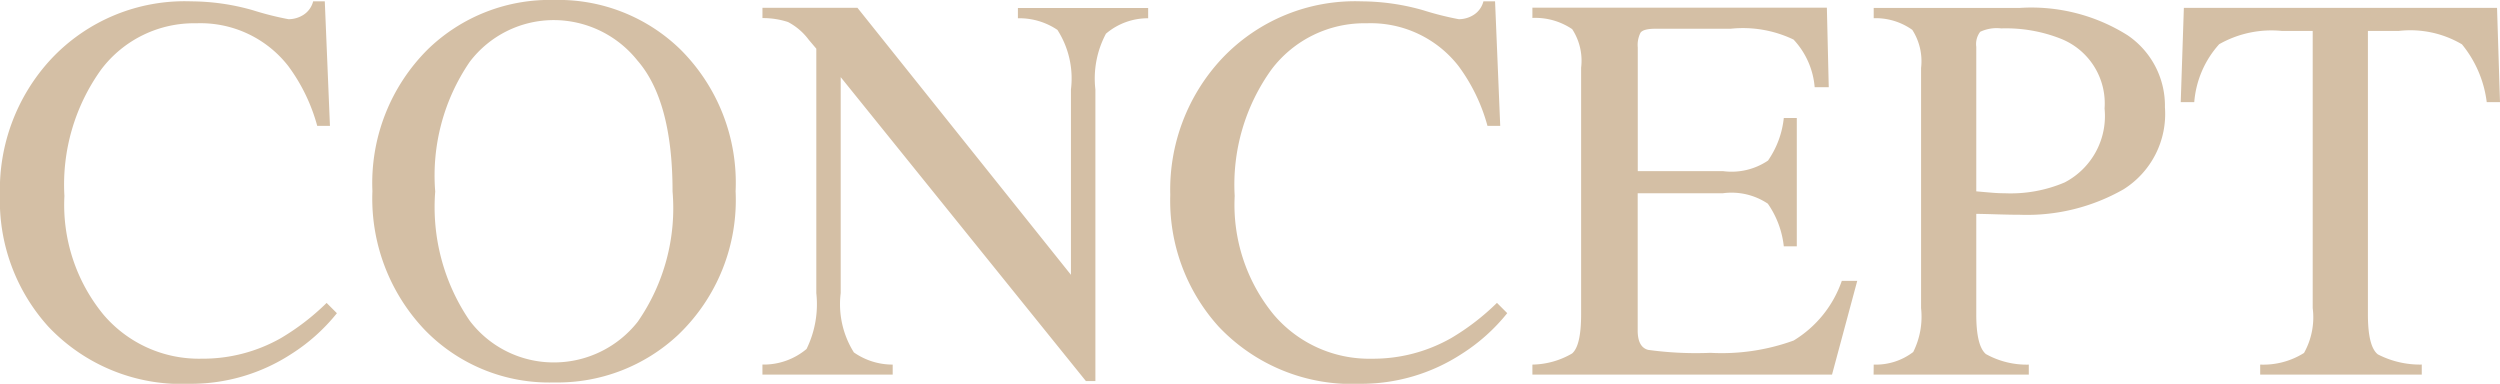 <svg xmlns="http://www.w3.org/2000/svg" width="90.205" height="13.848" viewBox="0 0 90.205 13.848">
  <path id="text_concept" d="M-38.159-13.467a8.184,8.184,0,0,1,2.227.322,10.961,10.961,0,0,0,1.279.322,1.008,1.008,0,0,0,.537-.156.816.816,0,0,0,.352-.488h.42l.186,4.492h-.459a6.476,6.476,0,0,0-1.045-2.158,4.014,4.014,0,0,0-3.311-1.543,4.2,4.2,0,0,0-3.433,1.66,7.108,7.108,0,0,0-1.333,4.57,6.245,6.245,0,0,0,1.4,4.272,4.518,4.518,0,0,0,3.55,1.6,5.7,5.7,0,0,0,2.861-.742,8.588,8.588,0,0,0,1.65-1.27l.371.371a6.7,6.7,0,0,1-1.65,1.475A6.633,6.633,0,0,1-38.2.332a6.611,6.611,0,0,1-5.117-2.061,6.766,6.766,0,0,1-1.748-4.756,6.922,6.922,0,0,1,1.846-4.9A6.6,6.6,0,0,1-38.159-13.467Zm8.8,6.855a7.264,7.264,0,0,0,1.24,4.663A3.8,3.8,0,0,0-25.073-.439a3.844,3.844,0,0,0,3.022-1.47,7.178,7.178,0,0,0,1.255-4.7q0-3.271-1.27-4.727a3.873,3.873,0,0,0-3.008-1.455,3.808,3.808,0,0,0-3.042,1.509A7.262,7.262,0,0,0-29.36-6.611Zm-2.266,0a6.8,6.8,0,0,1,2.012-5.137,6.315,6.315,0,0,1,4.541-1.768,6.308,6.308,0,0,1,4.551,1.777,6.781,6.781,0,0,1,2,5.127,6.724,6.724,0,0,1-2.07,5.176A6.36,6.36,0,0,1-25.073.283a6.245,6.245,0,0,1-4.668-1.9A6.87,6.87,0,0,1-31.626-6.611Zm14.072,6.25a2.4,2.4,0,0,0,1.592-.562,3.67,3.67,0,0,0,.352-2.017v-8.818l-.273-.322a2.207,2.207,0,0,0-.747-.64,2.894,2.894,0,0,0-.923-.142v-.371h3.428L-6.421-3.6v-6.689a3.243,3.243,0,0,0-.488-2.148,2.458,2.458,0,0,0-1.426-.42v-.371h4.7v.371a2.326,2.326,0,0,0-1.523.557,3.434,3.434,0,0,0-.381,2.012V.234h-.342l-8.848-10.967v7.793A3.273,3.273,0,0,0-14.253-.8a2.435,2.435,0,0,0,1.4.439V0h-4.7ZM4.067-13.467a8.184,8.184,0,0,1,2.227.322,10.961,10.961,0,0,0,1.279.322,1.008,1.008,0,0,0,.537-.156.816.816,0,0,0,.352-.488h.42l.186,4.492H8.608a6.476,6.476,0,0,0-1.045-2.158,4.014,4.014,0,0,0-3.311-1.543A4.2,4.2,0,0,0,.82-11.016,7.108,7.108,0,0,0-.513-6.445a6.245,6.245,0,0,0,1.4,4.272,4.518,4.518,0,0,0,3.55,1.6A5.7,5.7,0,0,0,7.3-1.318a8.588,8.588,0,0,0,1.65-1.27l.371.371A6.7,6.7,0,0,1,7.671-.742,6.633,6.633,0,0,1,4.028.332,6.611,6.611,0,0,1-1.089-1.729,6.766,6.766,0,0,1-2.837-6.484a6.922,6.922,0,0,1,1.846-4.9A6.6,6.6,0,0,1,4.067-13.467ZM10.229-.361a2.921,2.921,0,0,0,1.431-.4q.327-.278.327-1.411v-8.9a2.082,2.082,0,0,0-.322-1.392,2.378,2.378,0,0,0-1.436-.405v-.371H20.854l.068,2.871h-.508a2.854,2.854,0,0,0-.762-1.719,4.225,4.225,0,0,0-2.266-.391H14.673q-.439,0-.542.142a.971.971,0,0,0-.1.532v4.463H17.1a2.348,2.348,0,0,0,1.631-.381A3.3,3.3,0,0,0,19.3-9.258h.469v4.629H19.3a3.32,3.32,0,0,0-.576-1.538A2.351,2.351,0,0,0,17.1-6.543H14.028v4.951q0,.6.376.7a12.676,12.676,0,0,0,2.251.107,7.585,7.585,0,0,0,3-.444,4.072,4.072,0,0,0,1.738-2.153h.557L21.04,0H10.229ZM30.874-9.6a2.51,2.51,0,0,0-1.582-2.52,5.391,5.391,0,0,0-2.148-.371,1.4,1.4,0,0,0-.757.122.731.731,0,0,0-.142.542v5.215q.537.049.7.059t.322.01a4.965,4.965,0,0,0,2.168-.391A2.7,2.7,0,0,0,30.874-9.6ZM22.544-.361A2.217,2.217,0,0,0,23.97-.815,2.846,2.846,0,0,0,24.253-2.4v-8.662a2.088,2.088,0,0,0-.317-1.377,2.28,2.28,0,0,0-1.392-.42v-.371h5.273a6.513,6.513,0,0,1,3.887.986,3.07,3.07,0,0,1,1.348,2.6,3.21,3.21,0,0,1-1.494,2.959,7.031,7.031,0,0,1-3.74.918q-.322,0-.825-.015T26.245-5.8v3.633q0,1.133.347,1.426a3.018,3.018,0,0,0,1.548.381V0h-5.6ZM33.735-13.232h11.3l.107,3.4h-.479a4.079,4.079,0,0,0-.894-2.085,3.669,3.669,0,0,0-2.28-.483H40.376V-2.168q0,1.162.361,1.44a3.321,3.321,0,0,0,1.582.366V0h-5.83V-.361a2.759,2.759,0,0,0,1.582-.42A2.637,2.637,0,0,0,38.384-2.4v-10H37.271a3.817,3.817,0,0,0-2.261.479,3.536,3.536,0,0,0-.9,2.09h-.488Z" transform="translate(45.063 13.516)" fill="#d4bfa5"/>
</svg>
